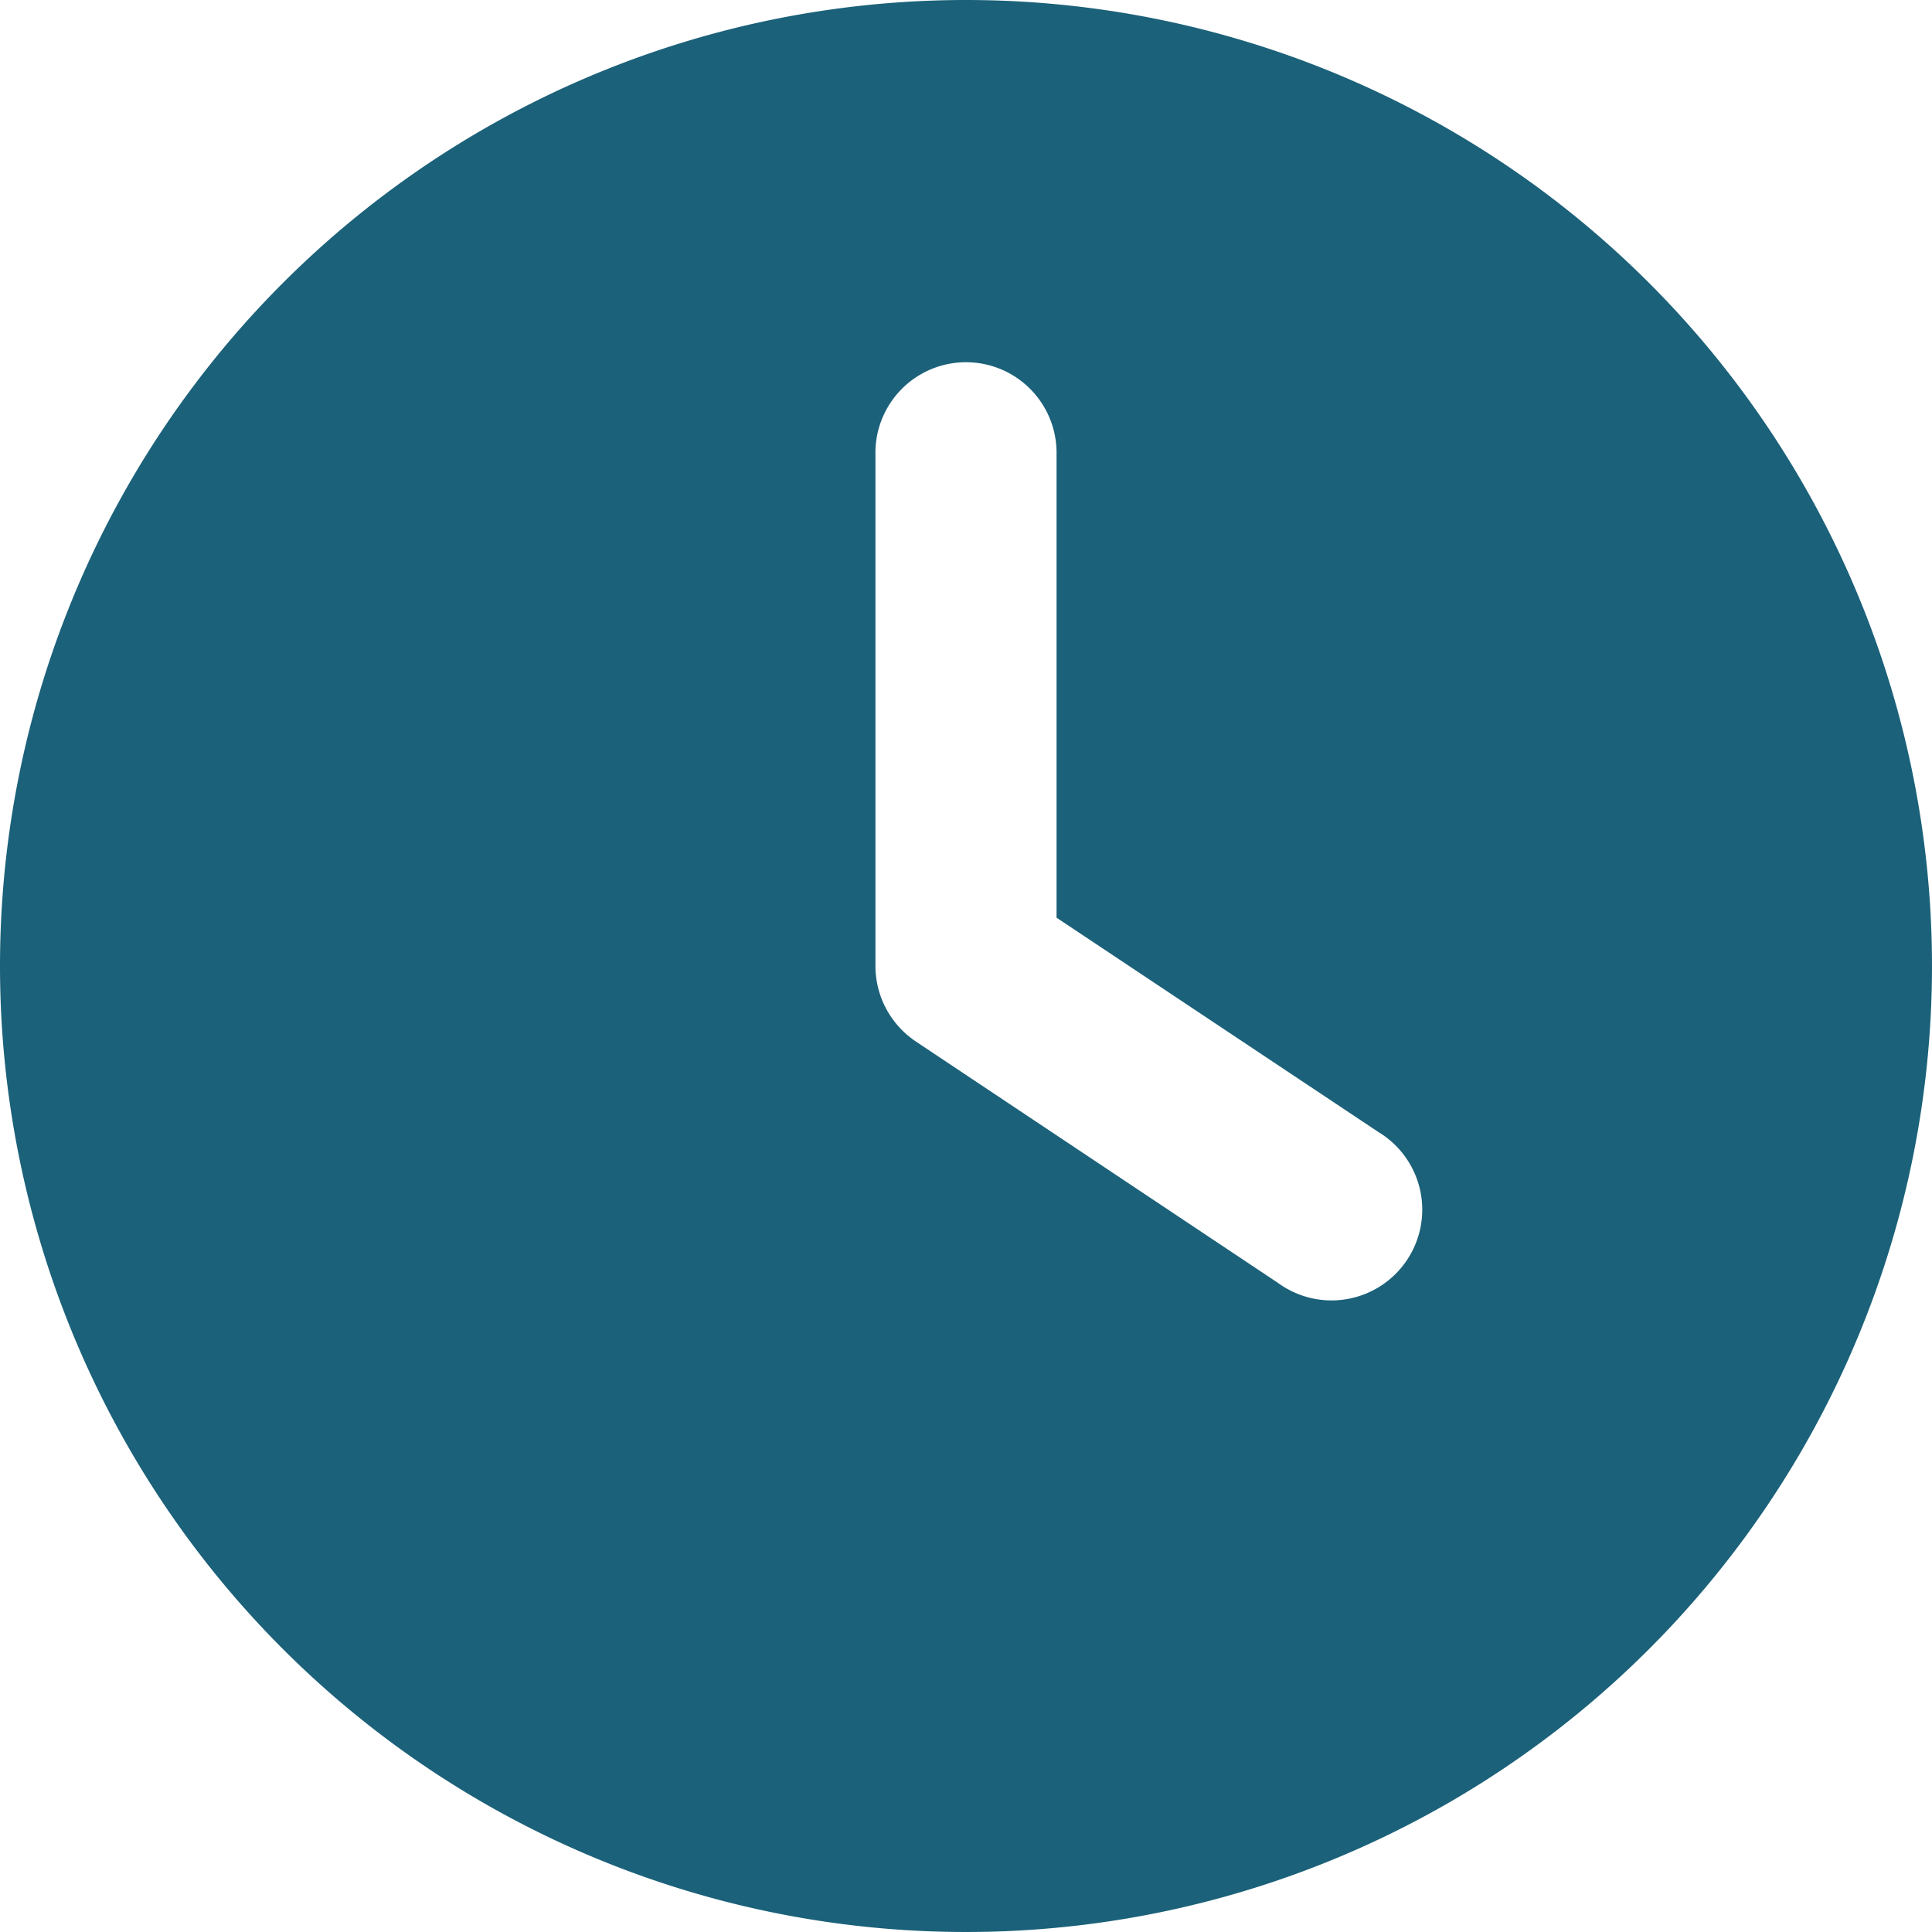 <svg xmlns="http://www.w3.org/2000/svg" width="100.102" height="100.102" viewBox="0 0 100.102 100.102"><path id="Icon_fa-solid-clock" data-name="Icon fa-solid-clock" d="M50.051,0A50.051,50.051,0,1,1,0,50.051,50.051,50.051,0,0,1,50.051,0ZM45.359,23.461V50.051a4.713,4.713,0,0,0,2.092,3.91L66.22,66.474a4.7,4.7,0,1,0,5.2-7.82L54.743,47.548V23.461a4.692,4.692,0,0,0-9.385,0Z" fill="#1b6179"></path></svg>